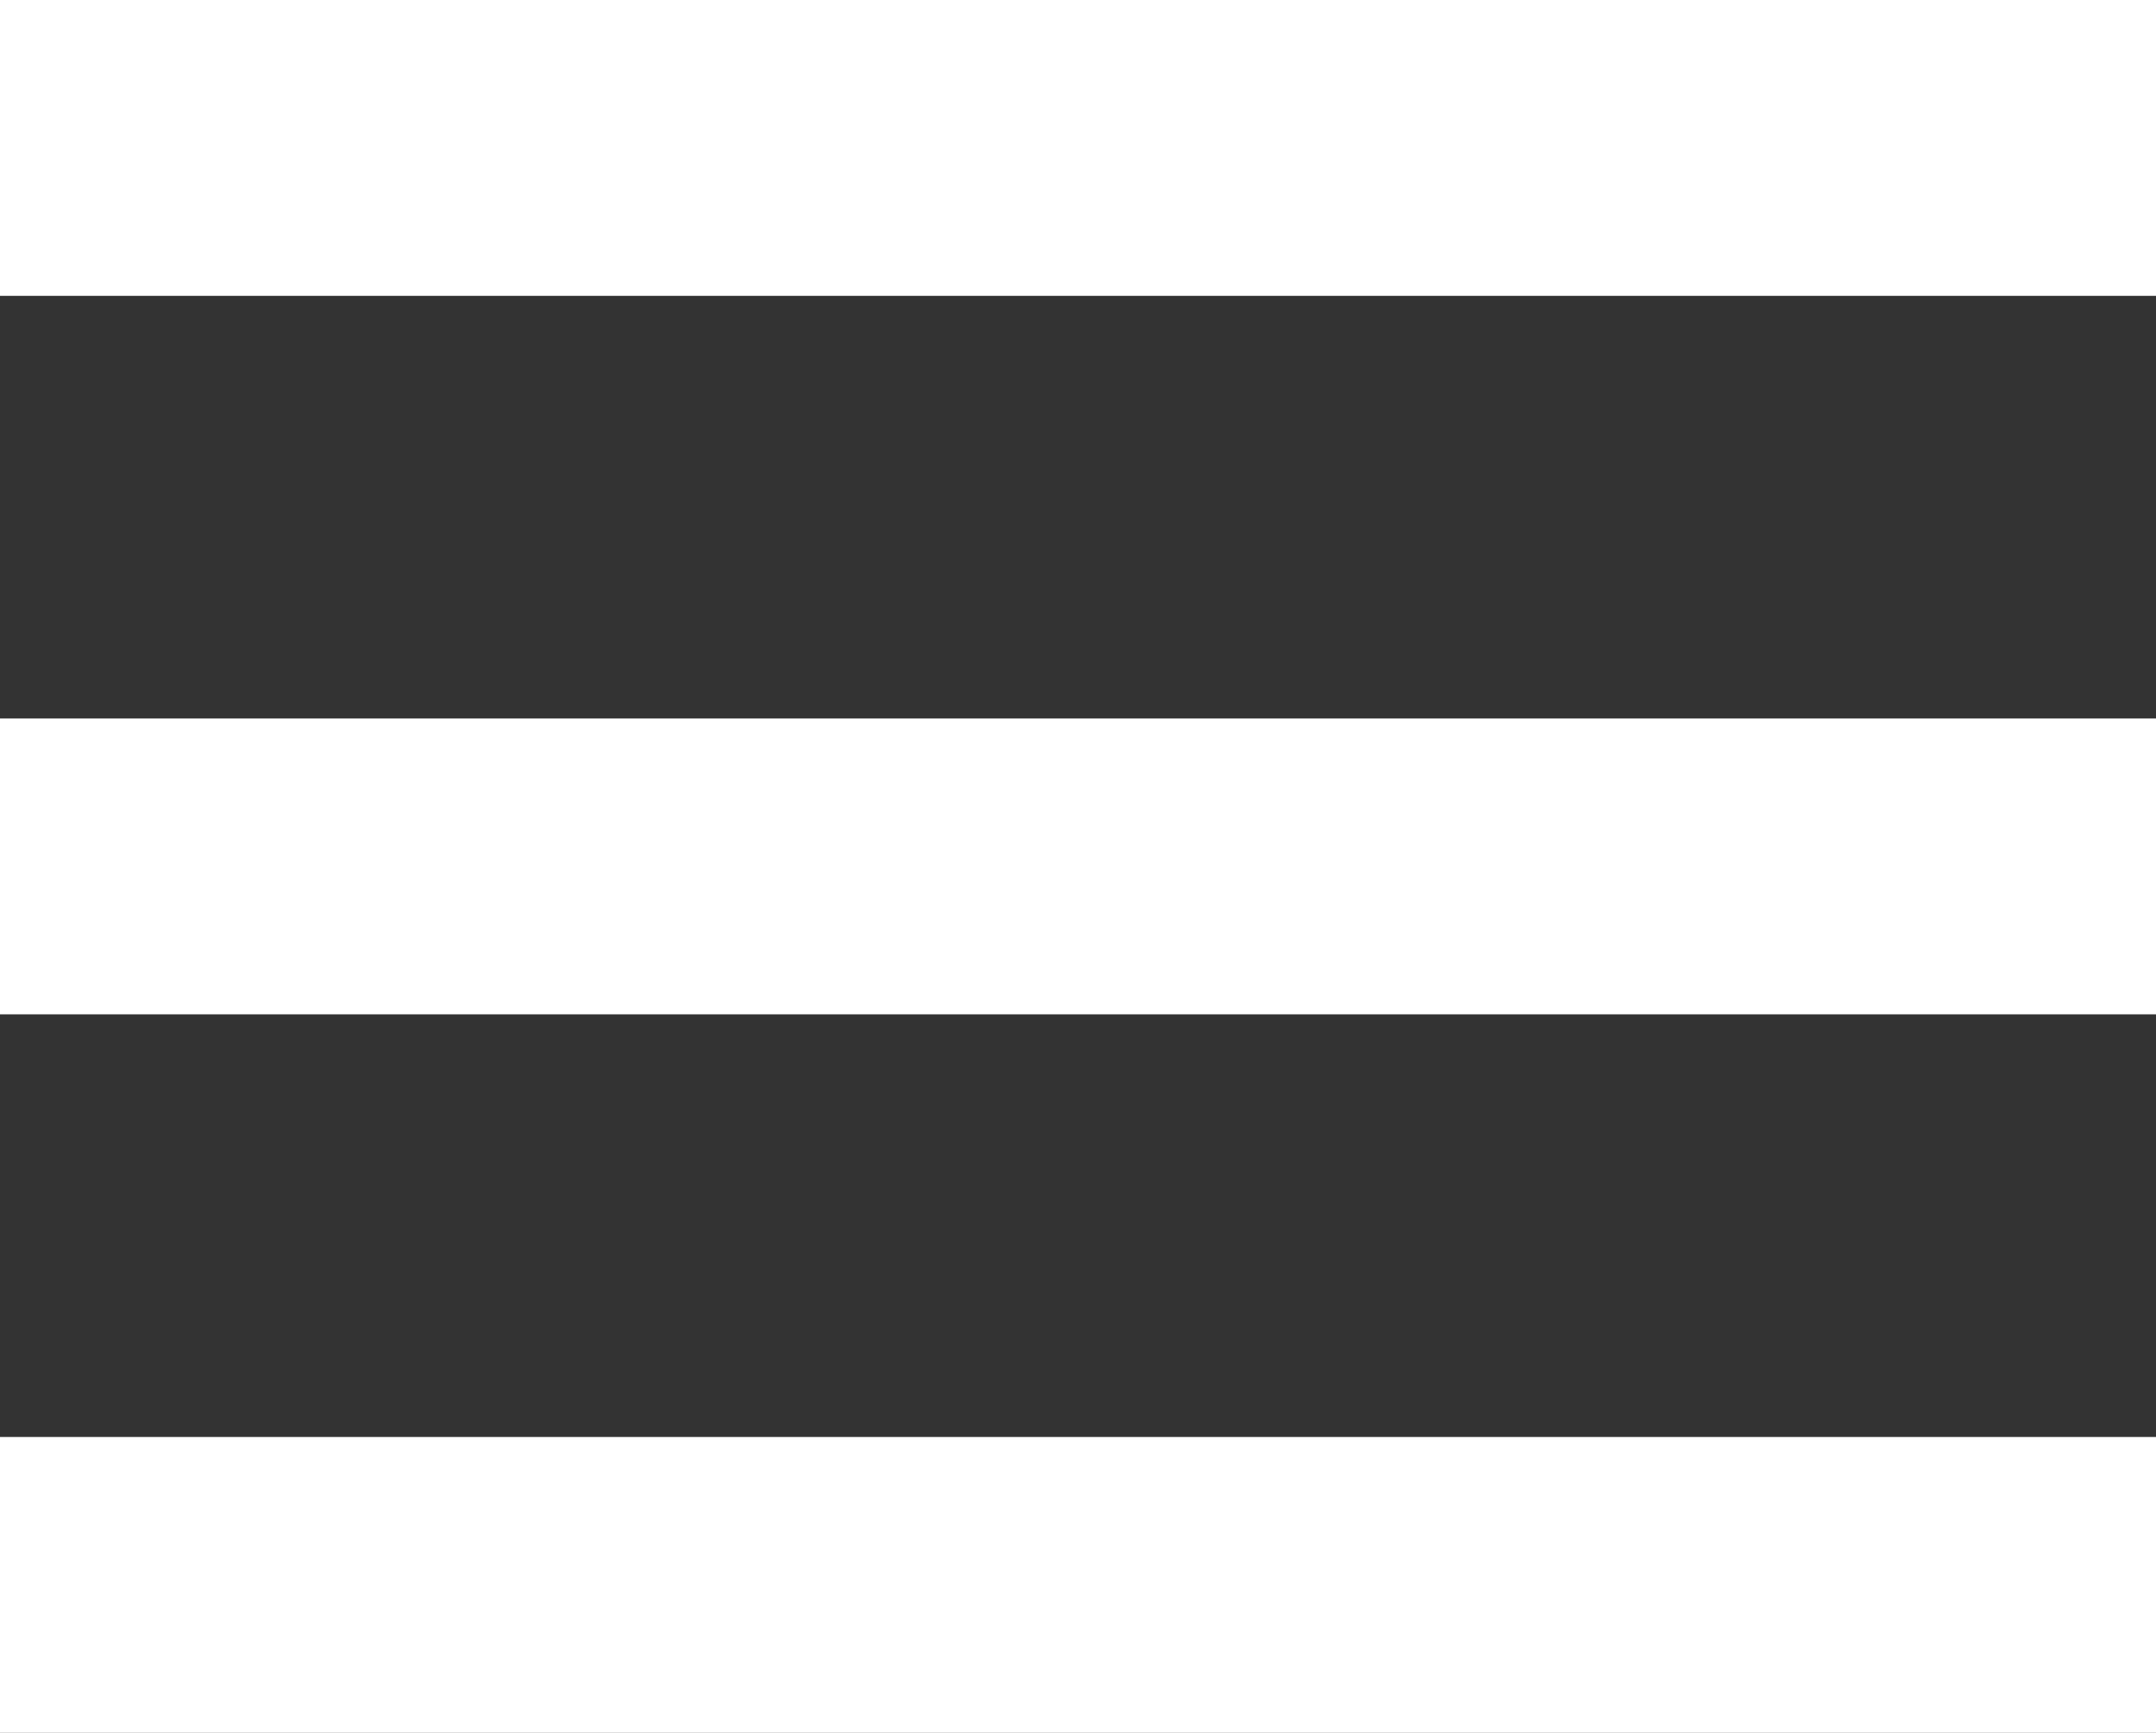 <svg width="51" height="41" viewBox="0 0 51 41" fill="none" xmlns="http://www.w3.org/2000/svg">
<rect x="0" y="0" width="51" height="41" fill="#333333" stroke="none"/>
<rect width="51" height="7" fill="white"/>
<rect y="17" width="51" height="7" fill="white"/>
<rect y="34" width="51" height="7" fill="white"/>
</svg>
